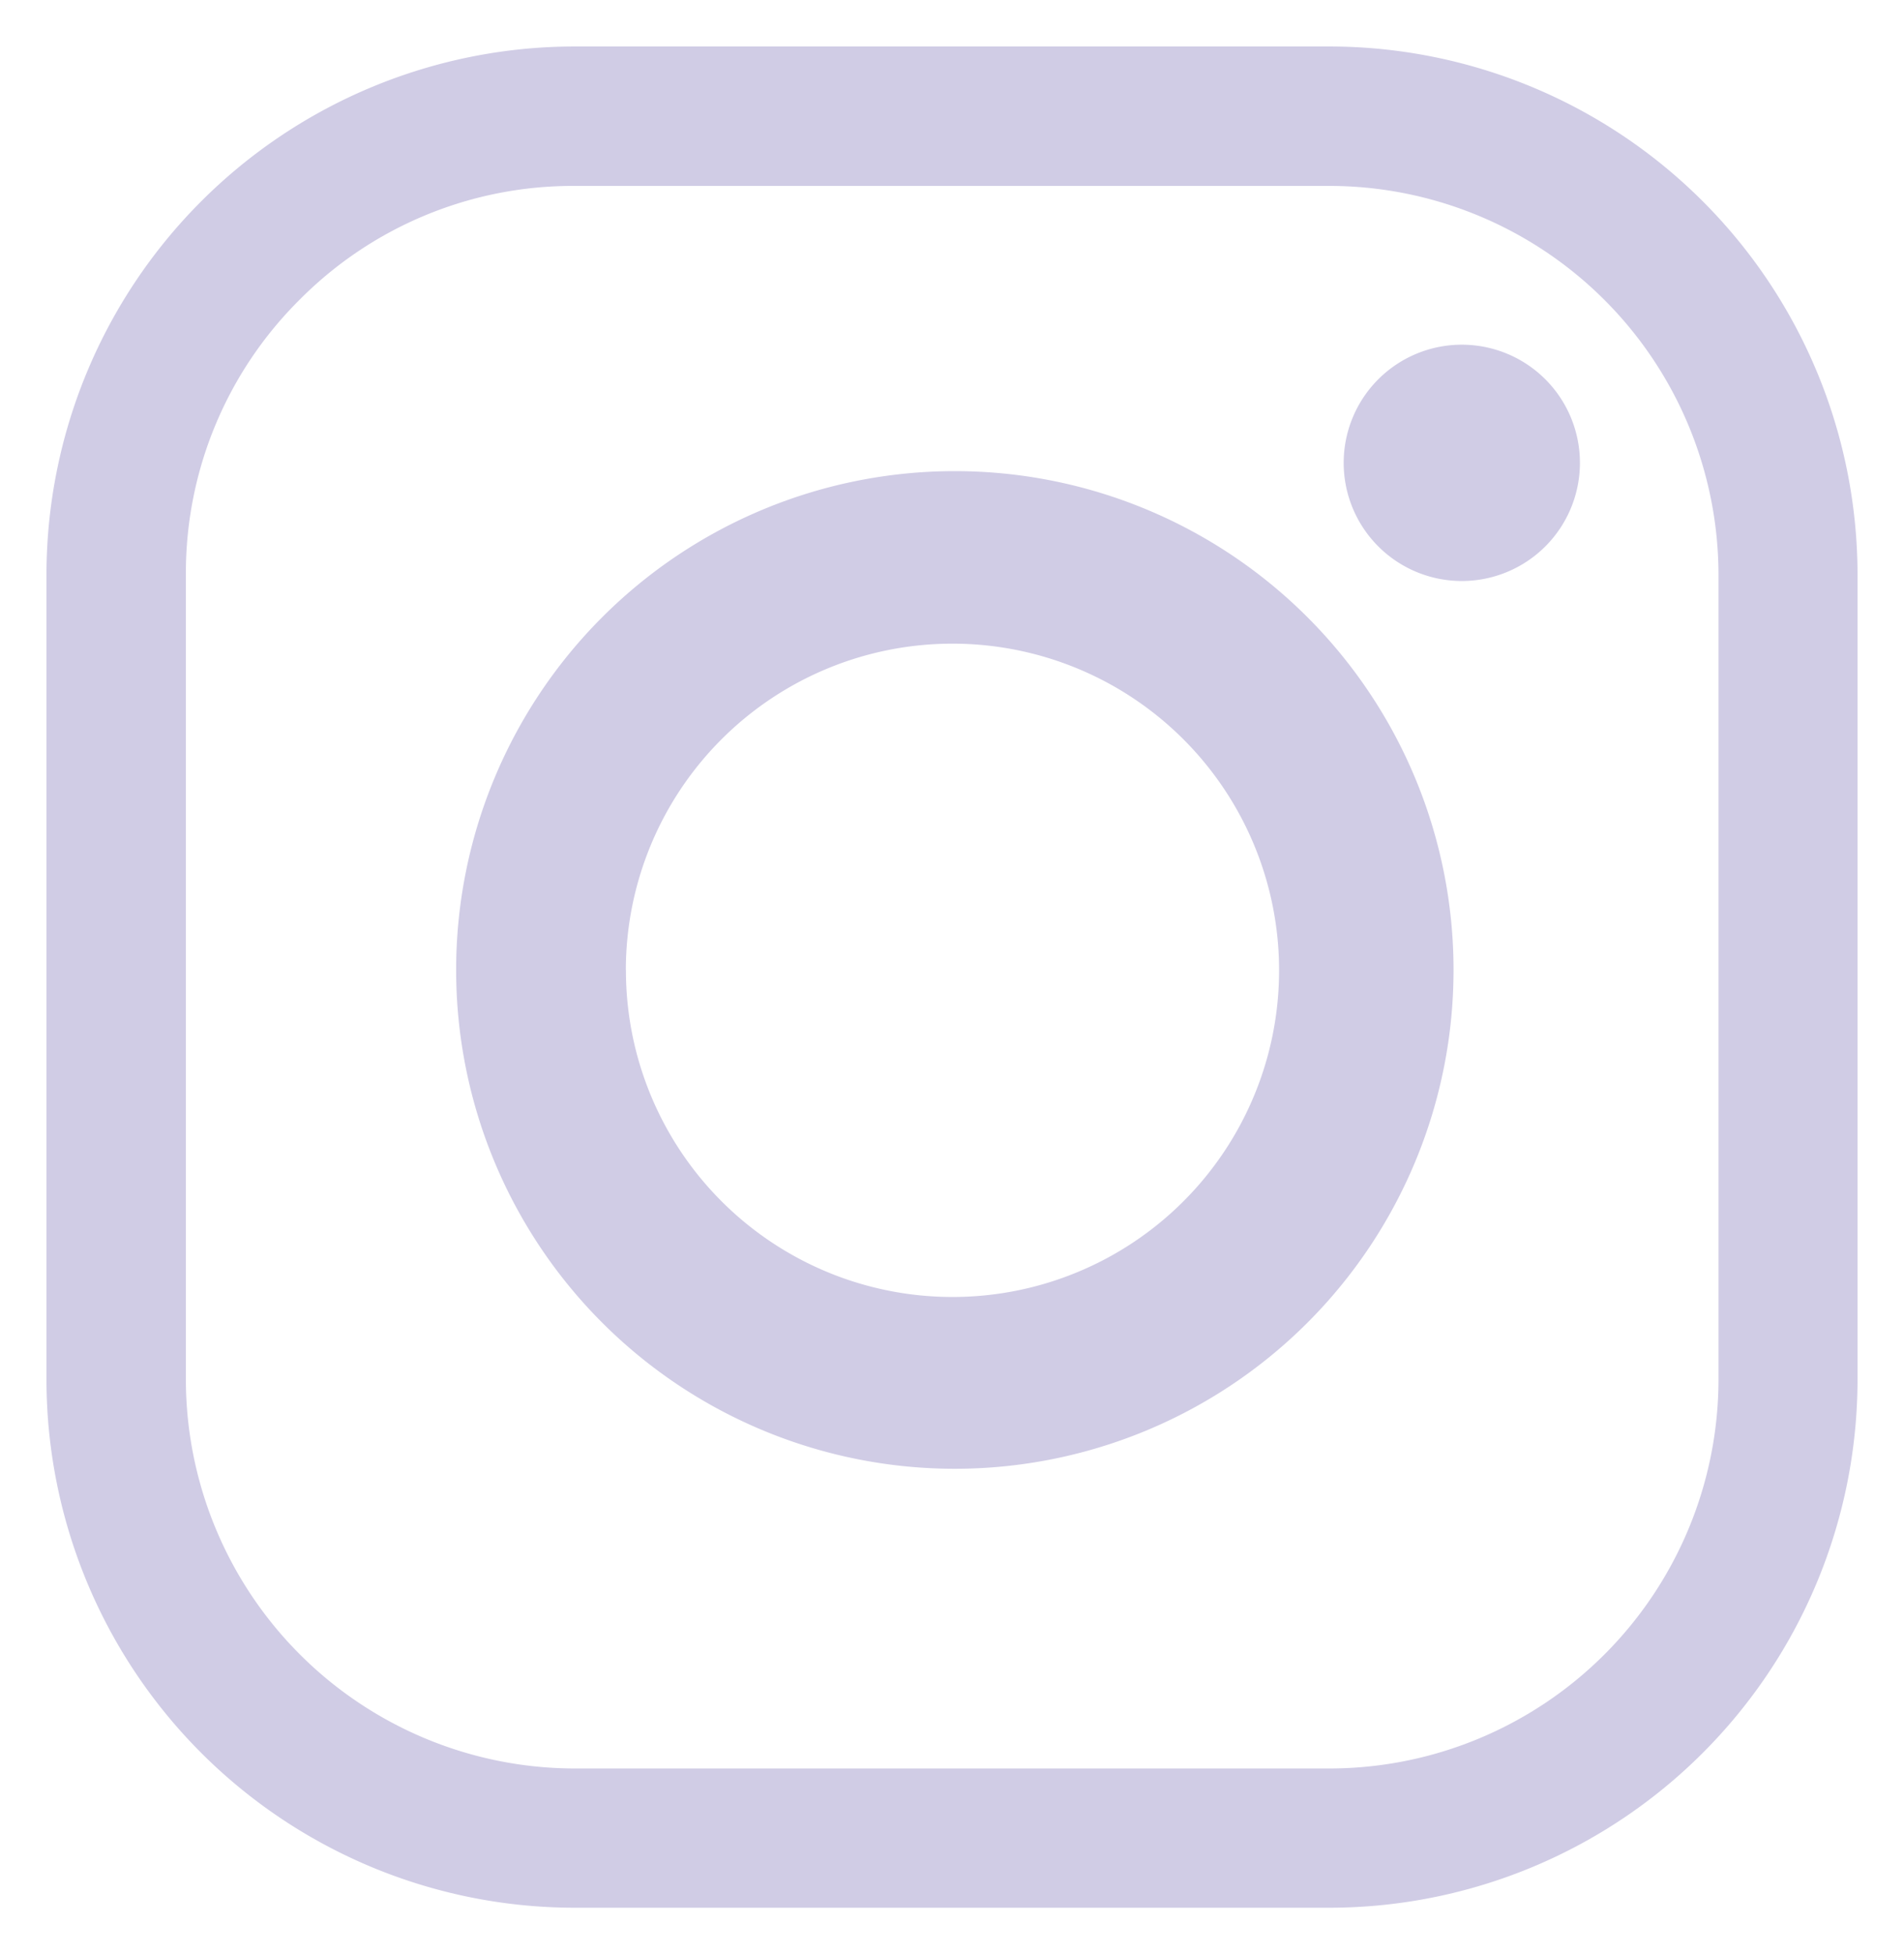 <svg xmlns="http://www.w3.org/2000/svg" width="20.487" height="21.022" viewBox="0 0 20.487 21.022">
  <path id="instagram-pink" d="M5.669,20.022A5.686,5.686,0,0,1,0,14.353V5.669A5.686,5.686,0,0,1,5.669,0h8.149a5.686,5.686,0,0,1,5.669,5.669v8.684a5.686,5.686,0,0,1-5.669,5.669ZM2.724,2.724A4.14,4.14,0,0,0,1.5,5.669v8.684a4.189,4.189,0,0,0,4.171,4.171h8.149a4.189,4.189,0,0,0,4.171-4.171V5.669A4.189,4.189,0,0,0,13.818,1.5H5.669A4.138,4.138,0,0,0,2.724,2.724ZM4.408,9.934A5.366,5.366,0,1,1,9.774,15.3,5.366,5.366,0,0,1,4.408,9.934Zm1.827,0A3.514,3.514,0,1,0,9.748,6.424,3.514,3.514,0,0,0,6.234,9.937Zm7.723-5.453a1.271,1.271,0,1,1,1.269,1.269,1.271,1.271,0,0,1-1.269-1.269Z" transform="translate(0.5 0.5)" fill="#d0cce5" stroke="rgba(0,0,0,0)" stroke-width="1"/>
</svg>
